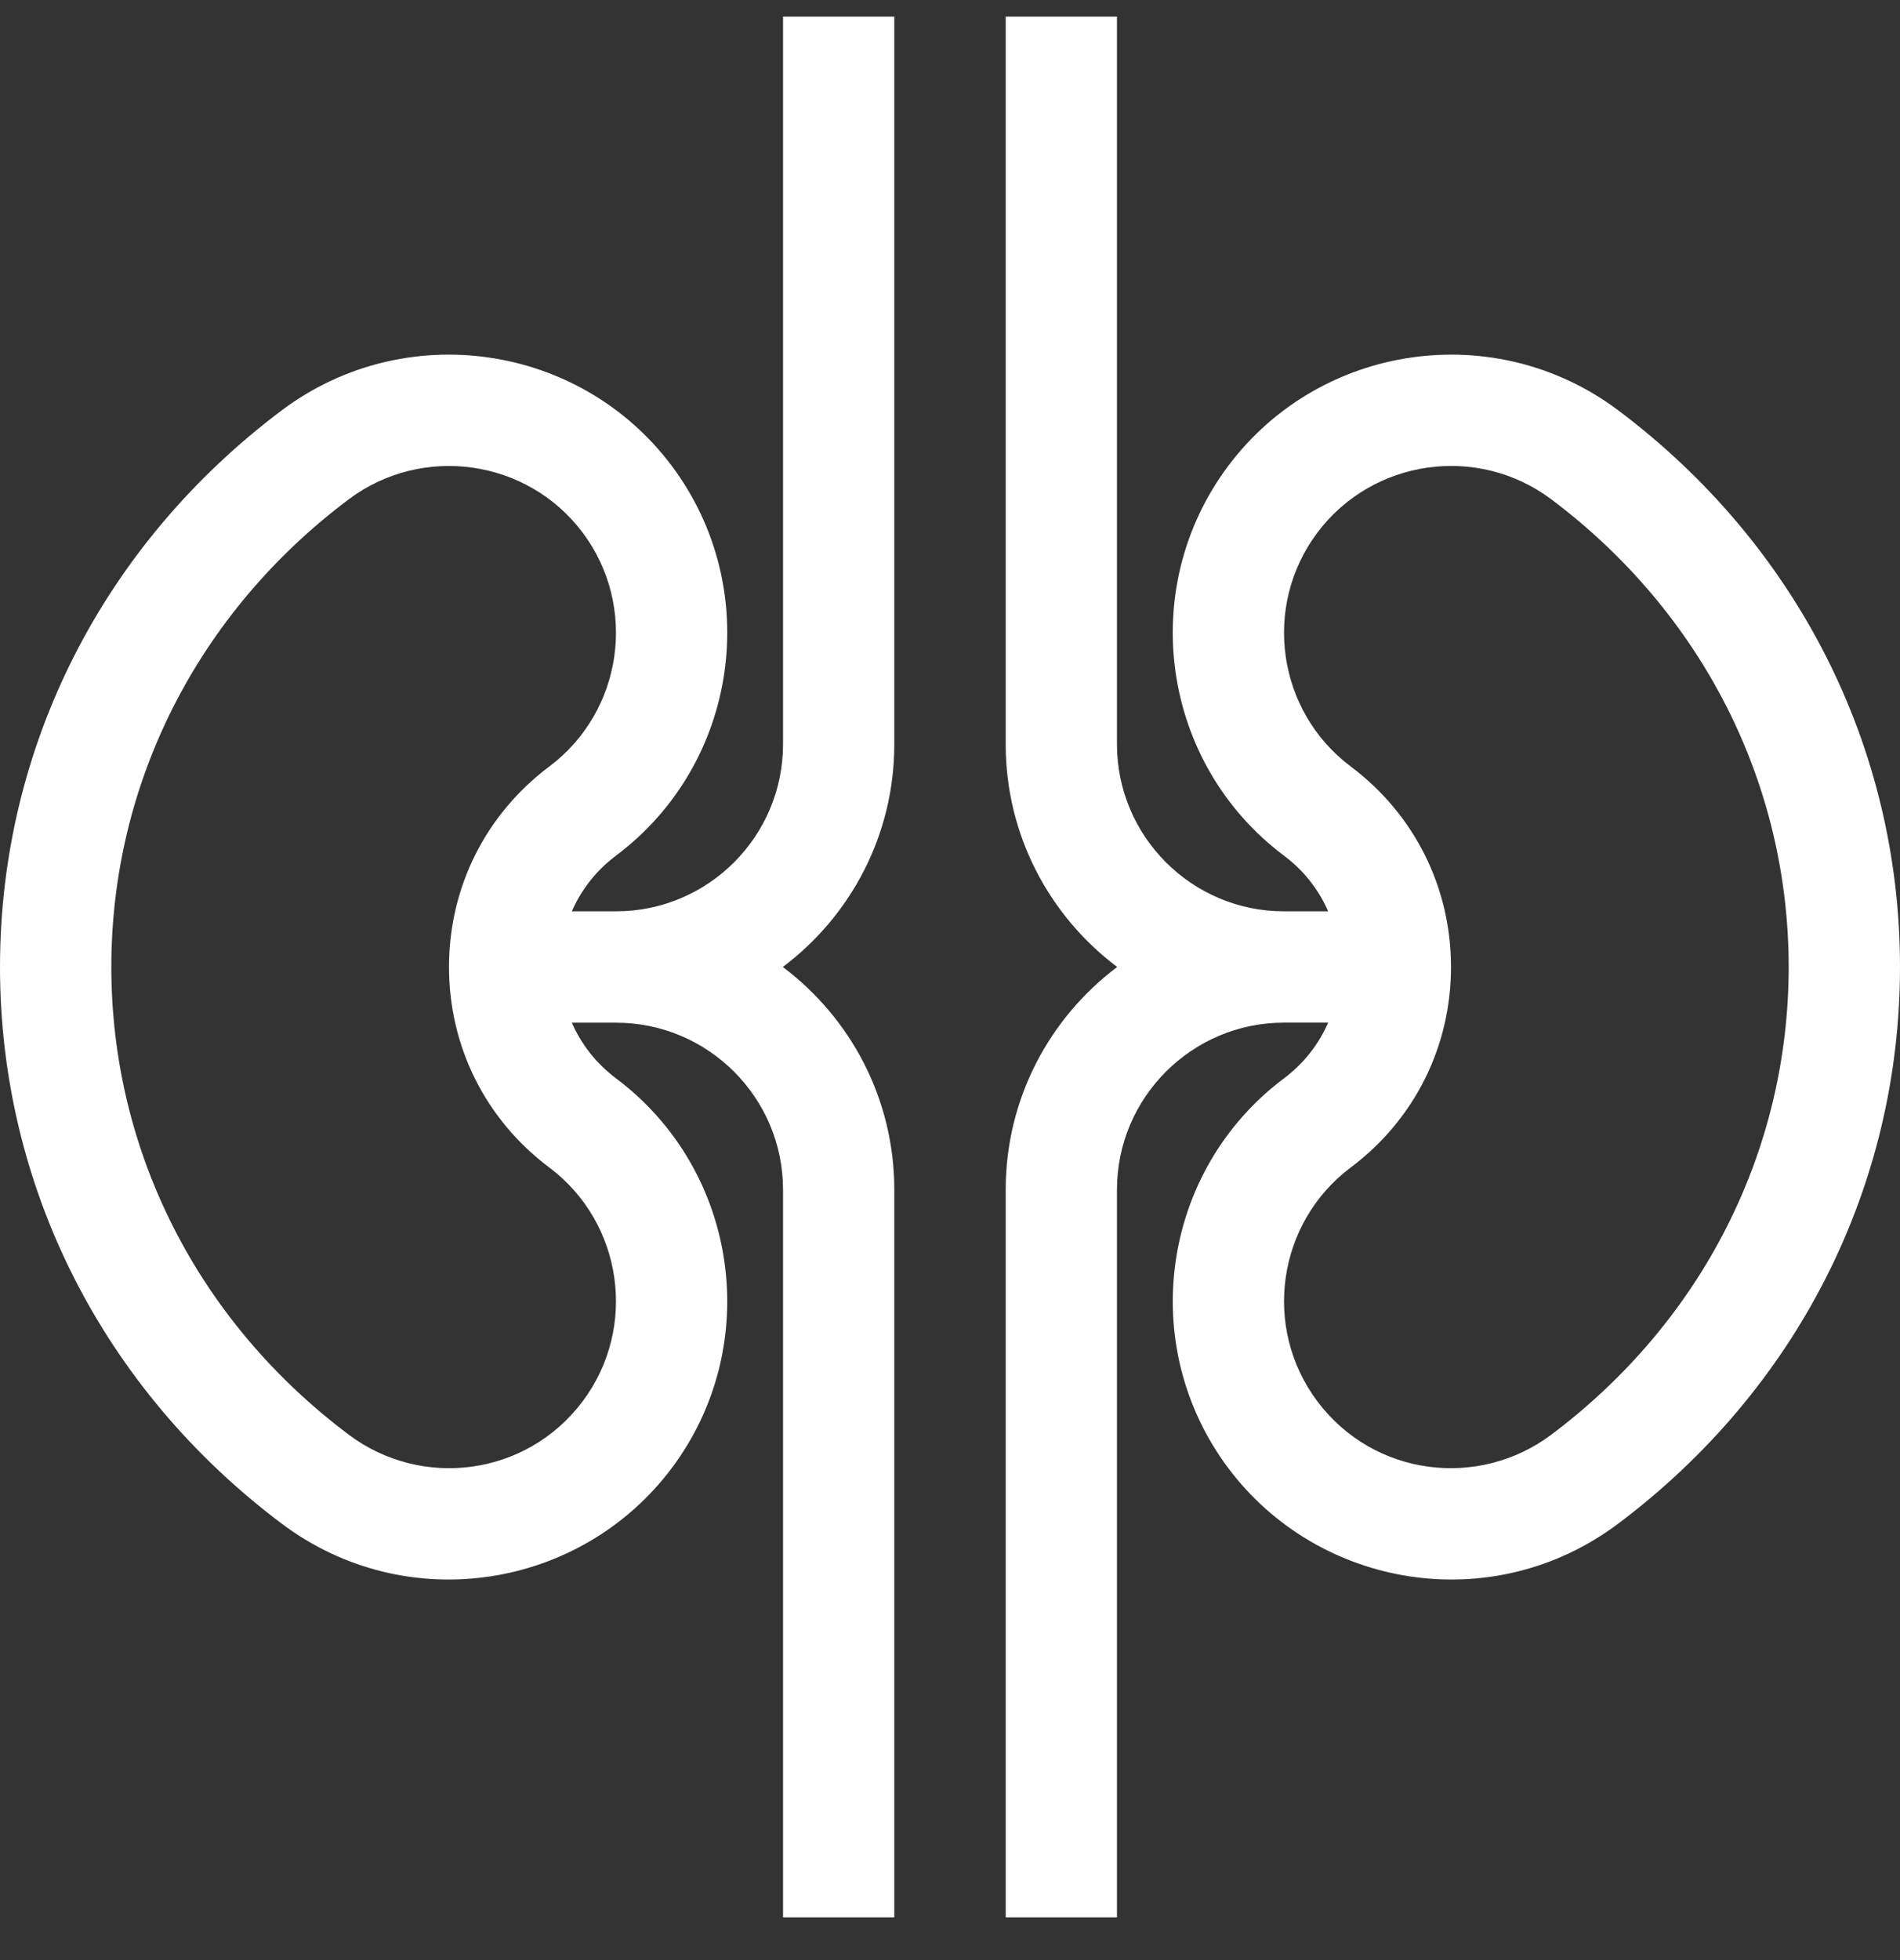 <?xml version="1.0" encoding="UTF-8"?>
<svg xmlns="http://www.w3.org/2000/svg" width="32" height="33" viewBox="0 0 32 33" fill="none">
  <rect x="0" y="0" width="32" height="33" fill="#333333" stroke="none"/>
  <g clip-path="url(#clip0_1368_43935)">
    <path d="M10.375 14.405C12.443 12.855 12.863 9.911 11.313 7.842C9.763 5.777 6.819 5.356 4.75 6.905C1.731 9.169 0 12.586 0 16.28C0 19.974 1.731 23.391 4.75 25.656C6.849 27.228 9.781 26.759 11.313 24.718C12.863 22.65 12.443 19.706 10.375 18.155C10.043 17.906 9.79 17.583 9.631 17.218H10.375C11.926 17.218 13.188 18.48 13.188 20.03V32.28H15.062V20.03C15.062 18.498 14.324 17.136 13.184 16.28C14.324 15.424 15.062 14.062 15.062 12.53V0.28H13.188V12.53C13.188 14.081 11.926 15.343 10.375 15.343H9.631C9.79 14.977 10.043 14.655 10.375 14.405ZM9.813 23.593C8.864 24.856 7.1 25.074 5.875 24.155C3.333 22.249 1.875 19.378 1.875 16.28C1.875 13.182 3.333 10.312 5.874 8.406C7.112 7.479 8.88 7.725 9.813 8.967C10.743 10.208 10.491 11.975 9.251 12.905C8.178 13.71 7.562 14.94 7.562 16.28C7.562 17.621 8.178 18.851 9.25 19.655C10.491 20.586 10.743 22.352 9.813 23.593Z" fill="white"></path>
    <path d="M27.25 6.905C25.181 5.356 22.237 5.777 20.687 7.843C19.137 9.911 19.557 12.855 21.625 14.406C21.957 14.655 22.21 14.977 22.369 15.343H21.625C20.074 15.343 18.812 14.081 18.812 12.53V0.28H16.938V12.53C16.938 14.062 17.676 15.424 18.816 16.28C17.676 17.136 16.938 18.498 16.938 20.03V32.28H18.812V20.03C18.812 18.48 20.074 17.217 21.625 17.217H22.369C22.21 17.583 21.957 17.906 21.625 18.155C19.557 19.706 19.137 22.65 20.688 24.719C22.212 26.749 25.141 27.235 27.25 25.655C30.269 23.391 32 19.974 32 16.28C32 12.586 30.269 9.169 27.25 6.905ZM26.126 24.155C24.905 25.07 23.14 24.861 22.187 23.593C21.257 22.352 21.509 20.586 22.75 19.655C23.822 18.851 24.438 17.621 24.438 16.28C24.438 14.94 23.822 13.71 22.75 12.905C21.509 11.975 21.257 10.208 22.187 8.968C23.115 7.731 24.881 7.474 26.125 8.405C28.667 10.312 30.125 13.182 30.125 16.28C30.125 19.378 28.667 22.249 26.126 24.155Z" fill="white"></path>
  </g>
  <defs>
    <clipPath id="clip0_1368_43935">
      <rect width="32" height="32" fill="white" transform="translate(0 0.28)"></rect>
    </clipPath>
  </defs>
</svg>
